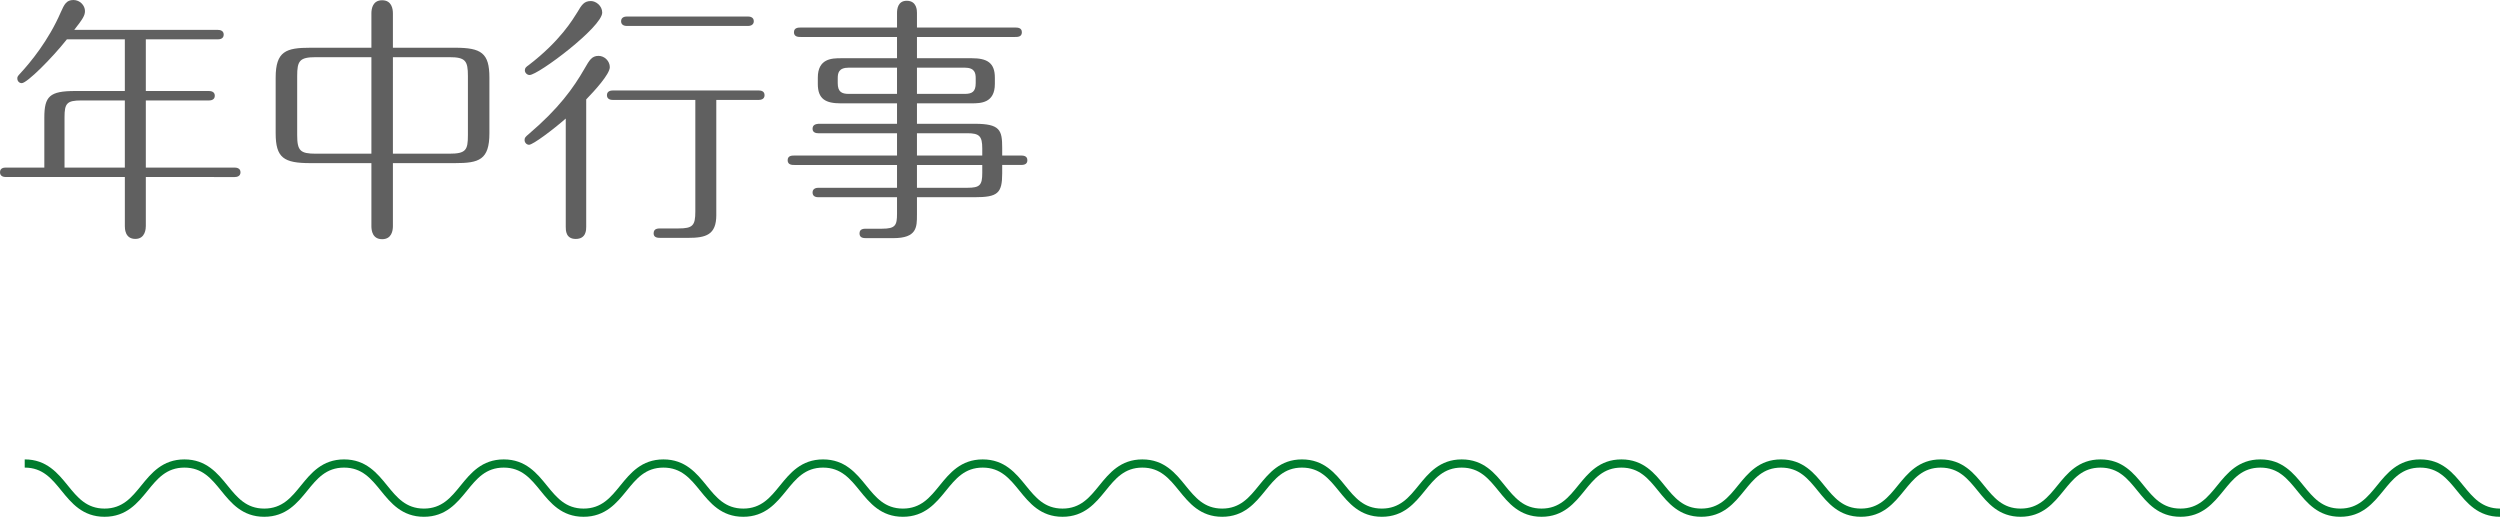 <?xml version="1.0" encoding="utf-8"?>
<!-- Generator: Adobe Illustrator 15.0.0, SVG Export Plug-In . SVG Version: 6.00 Build 0)  -->
<!DOCTYPE svg PUBLIC "-//W3C//DTD SVG 1.1//EN" "http://www.w3.org/Graphics/SVG/1.1/DTD/svg11.dtd">
<svg version="1.1" id="レイヤー_1" xmlns="http://www.w3.org/2000/svg" xmlns:xlink="http://www.w3.org/1999/xlink" x="0px"
	 y="0px" width="305.008px" height="63.049px" viewBox="0 0 305.008 63.049" enable-background="new 0 0 305.008 63.049"
	 xml:space="preserve">
<path fill="#007C2D" d="M305.008,63.049c-2.676,0-4.05-1.69-5.263-3.185c-1.177-1.448-2.288-2.815-4.488-2.815
	s-3.312,1.367-4.487,2.815c-1.213,1.492-2.588,3.185-5.264,3.185c-2.674,0-4.048-1.692-5.26-3.185
	c-1.176-1.448-2.286-2.815-4.484-2.815c-2.199,0-3.31,1.367-4.486,2.815c-1.211,1.492-2.586,3.185-5.262,3.185
	c-2.674,0-4.048-1.692-5.26-3.185c-1.176-1.448-2.286-2.815-4.484-2.815c-2.197,0-3.308,1.367-4.482,2.815
	c-1.211,1.492-2.585,3.185-5.258,3.185c-2.674,0-4.047-1.692-5.258-3.185c-1.177-1.448-2.287-2.815-4.483-2.815
	c-2.198,0-3.31,1.367-4.484,2.815c-1.212,1.492-2.586,3.185-5.26,3.185s-4.047-1.692-5.259-3.185
	c-1.176-1.448-2.286-2.815-4.483-2.815c-2.198,0-3.31,1.367-4.485,2.815c-1.211,1.492-2.586,3.185-5.26,3.185
	s-4.048-1.692-5.261-3.186c-1.175-1.447-2.285-2.814-4.481-2.814c-2.197,0-3.309,1.367-4.483,2.815
	c-1.212,1.492-2.585,3.185-5.259,3.185s-4.049-1.692-5.26-3.186c-1.176-1.447-2.285-2.814-4.481-2.814
	c-2.198,0-3.31,1.367-4.483,2.815c-1.213,1.492-2.586,3.185-5.26,3.185s-4.047-1.692-5.26-3.185
	c-1.176-1.448-2.285-2.815-4.482-2.815c-2.195,0-3.306,1.367-4.479,2.815c-1.212,1.492-2.585,3.185-5.258,3.185
	c-2.674,0-4.047-1.692-5.259-3.185c-1.176-1.448-2.286-2.815-4.483-2.815c-2.196,0-3.306,1.367-4.48,2.815
	c-1.212,1.492-2.585,3.185-5.258,3.185s-4.046-1.692-5.257-3.185c-1.176-1.448-2.285-2.815-4.482-2.815
	c-2.195,0-3.306,1.367-4.479,2.814c-1.212,1.493-2.585,3.186-5.258,3.186c-2.673,0-4.047-1.692-5.259-3.185
	c-1.175-1.448-2.284-2.815-4.481-2.815c-2.195,0-3.305,1.367-4.479,2.814c-1.211,1.493-2.583,3.186-5.256,3.186
	c-2.673,0-4.047-1.692-5.259-3.185c-1.175-1.448-2.285-2.815-4.482-2.815s-3.307,1.367-4.482,2.815
	c-1.212,1.492-2.585,3.185-5.258,3.185c-2.673,0-4.047-1.692-5.259-3.185c-1.175-1.448-2.285-2.815-4.482-2.815
	c-2.197,0-3.307,1.367-4.482,2.815c-1.212,1.492-2.585,3.185-5.258,3.185c-2.673,0-4.046-1.692-5.258-3.185
	c-1.175-1.448-2.285-2.815-4.482-2.815c-2.197,0-3.307,1.367-4.482,2.815c-1.212,1.492-2.585,3.185-5.259,3.185
	c-2.674,0-4.047-1.692-5.258-3.185c-1.175-1.448-2.285-2.815-4.481-2.815c-2.197,0-3.307,1.367-4.482,2.815
	c-1.212,1.492-2.585,3.185-5.259,3.185c-2.673,0-4.046-1.692-5.258-3.185c-1.175-1.448-2.285-2.815-4.481-2.815v-1
	c2.673,0,4.046,1.692,5.258,3.185c1.175,1.449,2.285,2.815,4.481,2.815c2.198,0,3.308-1.366,4.483-2.815
	c1.212-1.491,2.585-3.185,5.259-3.185c2.673,0,4.046,1.692,5.258,3.185c1.175,1.449,2.285,2.815,4.482,2.815
	c2.197,0,3.307-1.366,4.482-2.815c1.212-1.491,2.585-3.185,5.259-3.185c2.674,0,4.046,1.692,5.258,3.185
	c1.175,1.449,2.285,2.815,4.482,2.815c2.197,0,3.307-1.366,4.482-2.815c1.212-1.491,2.585-3.185,5.259-3.185
	s4.047,1.692,5.259,3.185c1.175,1.449,2.285,2.815,4.482,2.815c2.197,0,3.307-1.366,4.482-2.815
	c1.212-1.491,2.585-3.185,5.258-3.185s4.047,1.692,5.259,3.185c1.175,1.449,2.285,2.815,4.482,2.815
	c2.196,0,3.305-1.366,4.479-2.815c1.211-1.491,2.583-3.185,5.255-3.185c2.673,0,4.047,1.692,5.259,3.185
	c1.175,1.449,2.284,2.815,4.481,2.815c2.196,0,3.306-1.366,4.48-2.815c1.212-1.491,2.585-3.185,5.257-3.185
	c2.673,0,4.047,1.692,5.259,3.187c1.175,1.447,2.284,2.813,4.48,2.813c2.196,0,3.306-1.366,4.48-2.815
	c1.212-1.491,2.585-3.185,5.258-3.185c2.674,0,4.047,1.692,5.259,3.185c1.176,1.449,2.286,2.815,4.483,2.815
	c2.196,0,3.306-1.366,4.48-2.815c1.212-1.491,2.585-3.185,5.258-3.185c2.674,0,4.047,1.692,5.26,3.185
	c1.176,1.449,2.285,2.815,4.482,2.815s3.309-1.366,4.482-2.813c1.213-1.493,2.587-3.187,5.261-3.187
	c2.673,0,4.047,1.692,5.258,3.185c1.177,1.449,2.286,2.815,4.483,2.815s3.308-1.366,4.482-2.815c1.213-1.491,2.586-3.185,5.26-3.185
	s4.047,1.691,5.259,3.185c1.176,1.449,2.286,2.815,4.483,2.815c2.198,0,3.31-1.366,4.483-2.815c1.213-1.491,2.587-3.185,5.262-3.185
	s4.048,1.692,5.259,3.185c1.176,1.449,2.287,2.815,4.483,2.815c2.198,0,3.31-1.366,4.483-2.815c1.213-1.491,2.587-3.185,5.261-3.185
	s4.048,1.692,5.26,3.187c1.175,1.447,2.284,2.813,4.481,2.813s3.307-1.366,4.48-2.813c1.213-1.493,2.586-3.187,5.26-3.187
	s4.049,1.692,5.261,3.185c1.176,1.449,2.286,2.815,4.483,2.815c2.199,0,3.311-1.366,4.486-2.815
	c1.212-1.491,2.587-3.185,5.262-3.185c2.674,0,4.049,1.692,5.26,3.185c1.177,1.449,2.287,2.815,4.484,2.815
	c2.199,0,3.311-1.366,4.487-2.815c1.213-1.491,2.588-3.185,5.264-3.185c2.677,0,4.052,1.692,5.265,3.185
	c1.177,1.449,2.287,2.815,4.486,2.815v1H305.008z"/>
<g>
	<path fill="#606060" d="M17.791,11.104h7.712c0.224,0,0.703,0.063,0.703,0.575c0,0.513-0.479,0.576-0.703,0.576h-7.712v8.191
		h10.848c0.224,0,0.703,0.064,0.703,0.576s-0.479,0.576-0.703,0.576H17.791v5.983c0,0.256-0.032,1.567-1.28,1.567
		c-1.279,0-1.279-1.279-1.279-1.567v-5.983H0.704C0.48,21.599,0,21.534,0,21.022c0-0.544,0.48-0.576,0.704-0.576h4.704v-6.079
		c0-2.624,0.64-3.264,3.775-3.264h6.048V4.8H8.16c-1.824,2.304-4.864,5.344-5.504,5.344c-0.32,0-0.544-0.256-0.544-0.576
		c0-0.224,0.063-0.288,0.384-0.64C3.68,7.647,5.92,4.96,7.424,1.472C7.84,0.544,8.096,0,8.96,0c0.8,0,1.407,0.672,1.407,1.344
		c0,0.544-0.256,0.96-1.312,2.304h17.535c0.224,0,0.703,0.064,0.703,0.576S26.814,4.8,26.591,4.8h-8.8V11.104z M15.231,12.255H9.92
		c-1.76,0-2.048,0.353-2.048,2.048v6.144h7.359V12.255z"/>
	<path fill="#606060" d="M47.936,27.582c0,0.576-0.16,1.6-1.312,1.6c-1.184,0-1.312-1.056-1.312-1.6v-7.68h-7.455
		c-3.232,0-4.225-0.64-4.225-3.647V9.472c0-3.232,1.28-3.648,4.225-3.648h7.455V1.632c0-0.576,0.16-1.6,1.312-1.6
		c1.185,0,1.312,1.088,1.312,1.6v4.191h7.583c3.2,0,4.191,0.641,4.191,3.648v6.783c0,3.264-1.279,3.647-4.191,3.647h-7.583V27.582z
		 M45.312,6.976h-6.783c-1.984,0-2.272,0.448-2.272,2.304v7.199c0,1.92,0.384,2.272,2.272,2.272h6.783V6.976z M47.936,18.751h6.879
		c2.048,0,2.272-0.448,2.272-2.272V9.279c0-1.855-0.288-2.304-2.272-2.304h-6.879V18.751z"/>
	<path fill="#606060" d="M69.024,14.463c-1.536,1.344-4,3.2-4.48,3.2c-0.287,0-0.544-0.257-0.544-0.576
		c0-0.288,0.097-0.384,0.513-0.736c3.647-3.104,5.439-5.6,6.815-7.999c0.575-0.992,0.863-1.536,1.695-1.536
		c0.736,0,1.376,0.64,1.376,1.376c0,0.864-1.888,2.912-2.88,3.936v15.551c0,0.353,0,1.472-1.279,1.472
		c-1.216,0-1.216-1.056-1.216-1.472V14.463z M73.472,1.536c0,1.76-7.808,7.615-8.863,7.615c-0.288,0-0.576-0.256-0.576-0.576
		c0-0.288,0.16-0.416,0.48-0.64c3.84-2.944,5.375-5.567,5.919-6.432c0.544-0.928,0.832-1.376,1.664-1.376
		C72.704,0.128,73.472,0.704,73.472,1.536z M87.391,26.238c0,2.432-1.28,2.783-3.456,2.783h-3.327c-0.32,0-0.864,0-0.864-0.544
		c0-0.607,0.512-0.607,0.864-0.607h2.176c1.728,0,2.048-0.353,2.048-2.048V12.191H74.752c-0.225,0-0.704-0.064-0.704-0.576
		s0.479-0.576,0.704-0.576h17.822c0.256,0,0.704,0.064,0.704,0.576s-0.48,0.576-0.704,0.576h-5.184V26.238z M76.479,3.168
		c-0.224,0-0.704-0.064-0.704-0.576s0.48-0.576,0.704-0.576h14.783c0.224,0,0.704,0.064,0.704,0.576s-0.513,0.576-0.704,0.576
		H76.479z"/>
	<path fill="#606060" d="M111.871,26.206c0,1.504,0,2.848-2.88,2.848h-3.264c-0.352,0-0.864,0-0.864-0.576
		c0-0.575,0.513-0.575,0.864-0.575h1.888c1.632,0,1.824-0.416,1.824-1.824v-2.016h-9.6c-0.256,0-0.704-0.064-0.704-0.576
		s0.48-0.576,0.704-0.576h9.6v-2.783H96.96c-0.319,0-0.863,0-0.863-0.576s0.512-0.576,0.863-0.576h12.479v-2.72h-9.6
		c-0.256,0-0.704-0.064-0.704-0.544c0-0.544,0.48-0.576,0.704-0.608h9.6v-2.495h-6.848c-1.855,0-2.815-0.513-2.815-2.368V9.472
		c0-2.336,1.728-2.368,2.815-2.368h6.848V4.512H97.729c-0.32,0-0.864,0-0.864-0.576s0.544-0.576,0.864-0.576h11.711V1.567
		c0-0.447,0.096-1.472,1.184-1.472c1.248,0,1.248,1.216,1.248,1.472v1.792h11.936c0.319,0,0.863,0,0.863,0.576
		s-0.512,0.576-0.863,0.576h-11.936v2.592h6.688c1.856,0,2.816,0.544,2.816,2.368v0.768c0,2.336-1.729,2.368-2.816,2.368h-6.688
		v2.495h7.04c3.104,0,3.359,0.769,3.359,2.944v0.928h2.208c0.319,0,0.863,0,0.863,0.576s-0.544,0.576-0.863,0.576h-2.208v1.023
		c0,2.432-0.544,2.912-3.359,2.912h-7.04V26.206z M109.439,8.255h-5.888c-1.248,0-1.344,0.673-1.344,1.312v0.576
		c0,1.056,0.479,1.312,1.344,1.312h5.888V8.255z M111.871,11.455h5.823c0.896,0,1.345-0.256,1.345-1.312V9.567
		c0-0.64-0.097-1.312-1.345-1.312h-5.823V11.455z M111.871,18.975h7.968V18.11c0-1.504-0.353-1.855-1.824-1.855h-6.144V18.975z
		 M111.871,22.91h6.144c1.536,0,1.824-0.32,1.824-1.824v-0.959h-7.968V22.91z"/>
</g>
</svg>
